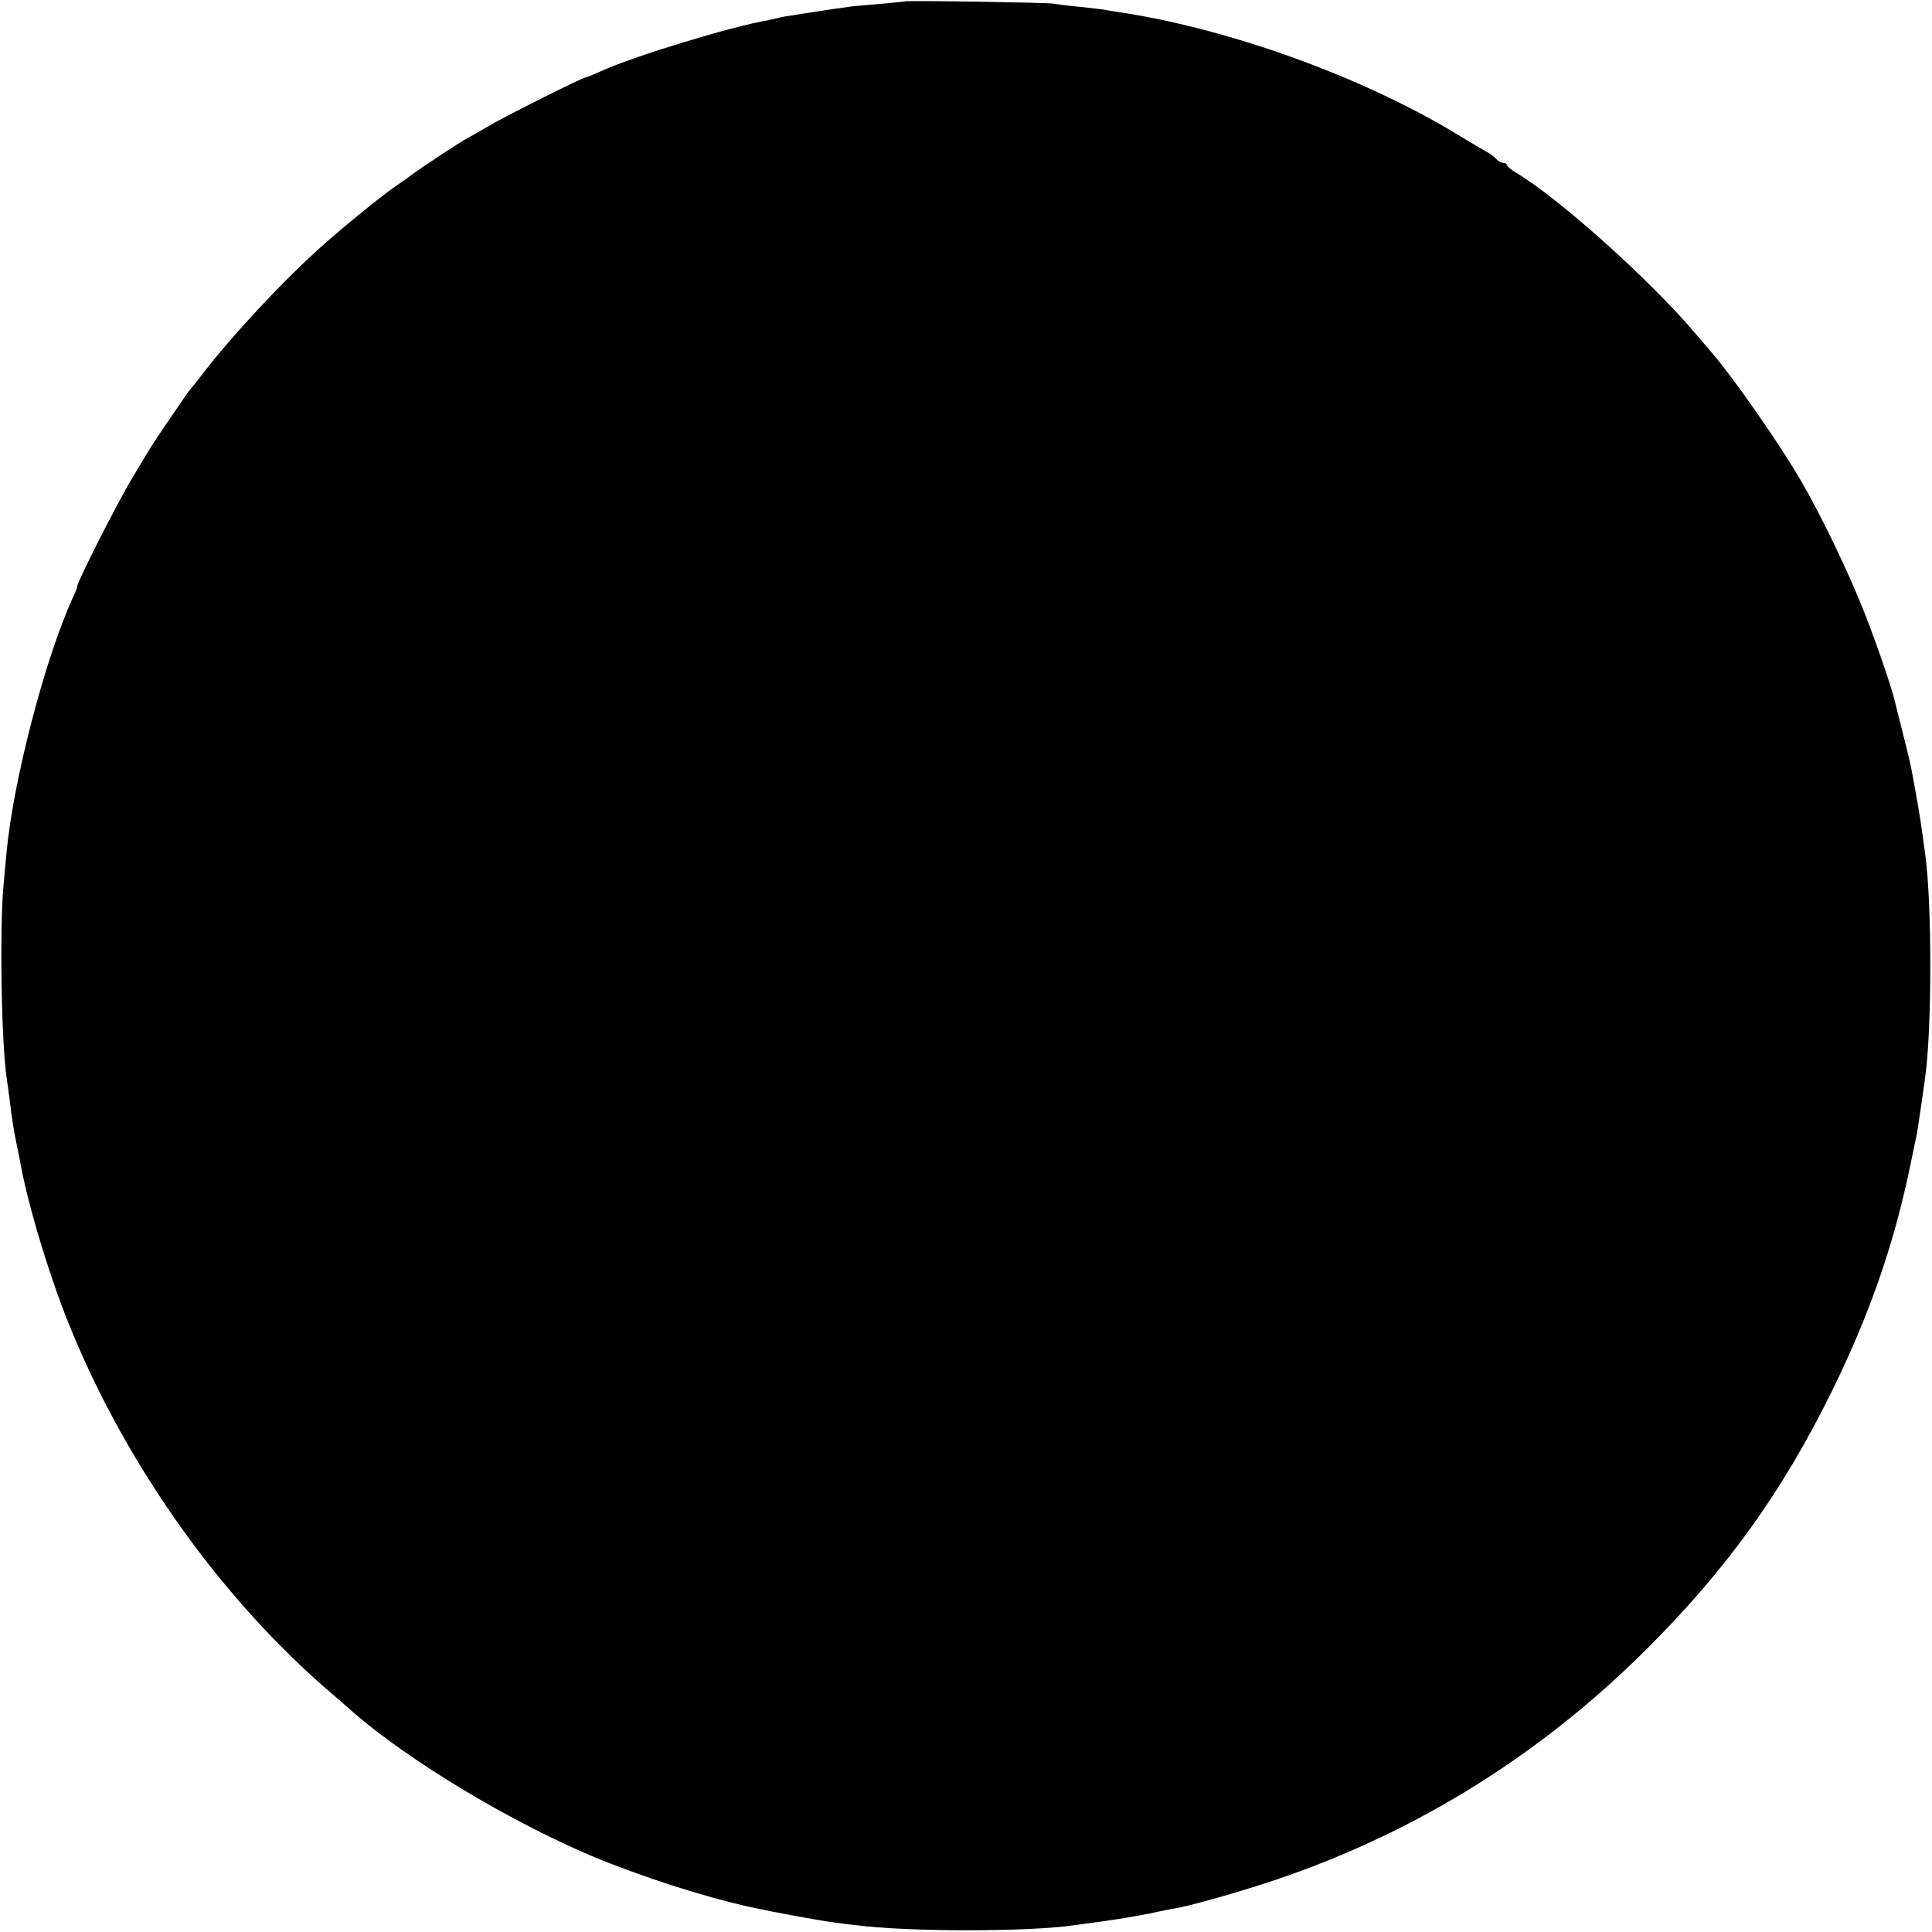 <?xml version="1.0" standalone="no"?>
<!DOCTYPE svg PUBLIC "-//W3C//DTD SVG 20010904//EN"
 "http://www.w3.org/TR/2001/REC-SVG-20010904/DTD/svg10.dtd">
<svg version="1.0" xmlns="http://www.w3.org/2000/svg"
 width="700pt" height="700pt" viewBox="0 0 700 700"
 preserveAspectRatio="xMidYMid meet">
<g transform="translate(0,700) scale(0.1,-0.1)"
fill="#000000" stroke="none">
<path d="M3278 6995 c-2 -1 -41 -5 -88 -9 -47 -4 -96 -8 -110 -10 -14 -2 -46
-7 -71 -10 -25 -4 -57 -9 -70 -11 -13 -2 -42 -6 -64 -10 -22 -3 -47 -7 -55
-10 -8 -2 -26 -6 -40 -9 -130 -22 -481 -129 -598 -182 -29 -13 -55 -24 -59
-24 -11 0 -305 -147 -358 -180 -27 -16 -57 -33 -65 -37 -17 -7 -183 -116 -216
-142 -12 -9 -32 -23 -44 -31 -43 -28 -185 -143 -265 -214 -141 -124 -337 -334
-445 -476 -19 -25 -37 -47 -40 -50 -5 -5 -23 -31 -91 -131 -52 -77 -52 -77
-124 -198 -54 -91 -195 -369 -195 -385 0 -5 -7 -22 -15 -39 -101 -220 -216
-661 -241 -922 -2 -22 -7 -76 -11 -120 -15 -155 -8 -585 12 -706 2 -13 6 -46
10 -74 9 -76 16 -116 25 -160 5 -22 11 -53 14 -70 29 -160 113 -435 189 -615
205 -494 544 -967 933 -1301 28 -24 67 -58 86 -75 204 -176 560 -390 858 -517
179 -75 408 -149 580 -187 87 -19 246 -48 300 -55 30 -4 66 -9 80 -10 187 -25
631 -25 795 0 17 2 66 9 110 15 44 6 114 18 155 26 41 9 86 18 100 20 47 8
185 46 310 86 525 168 995 454 1391 848 295 293 498 576 679 945 138 282 226
538 285 830 9 44 18 87 20 95 2 13 17 109 30 205 25 177 25 625 1 805 -2 14
-7 50 -11 80 -6 49 -24 151 -40 235 -3 17 -17 75 -31 130 -14 55 -27 107 -29
115 -11 51 -83 258 -126 360 -54 132 -147 324 -212 435 -76 132 -244 373 -323
465 -12 14 -41 48 -64 75 -163 192 -496 491 -650 581 -16 10 -30 22 -30 26 0
4 -6 8 -14 8 -7 0 -19 7 -26 15 -7 8 -24 21 -39 28 -14 8 -55 32 -91 54 -344
211 -831 388 -1235 449 -27 4 -52 8 -55 9 -3 1 -41 5 -85 10 -44 4 -89 10
-100 12 -25 4 -532 12 -537 8z"/>
</g>
</svg>
